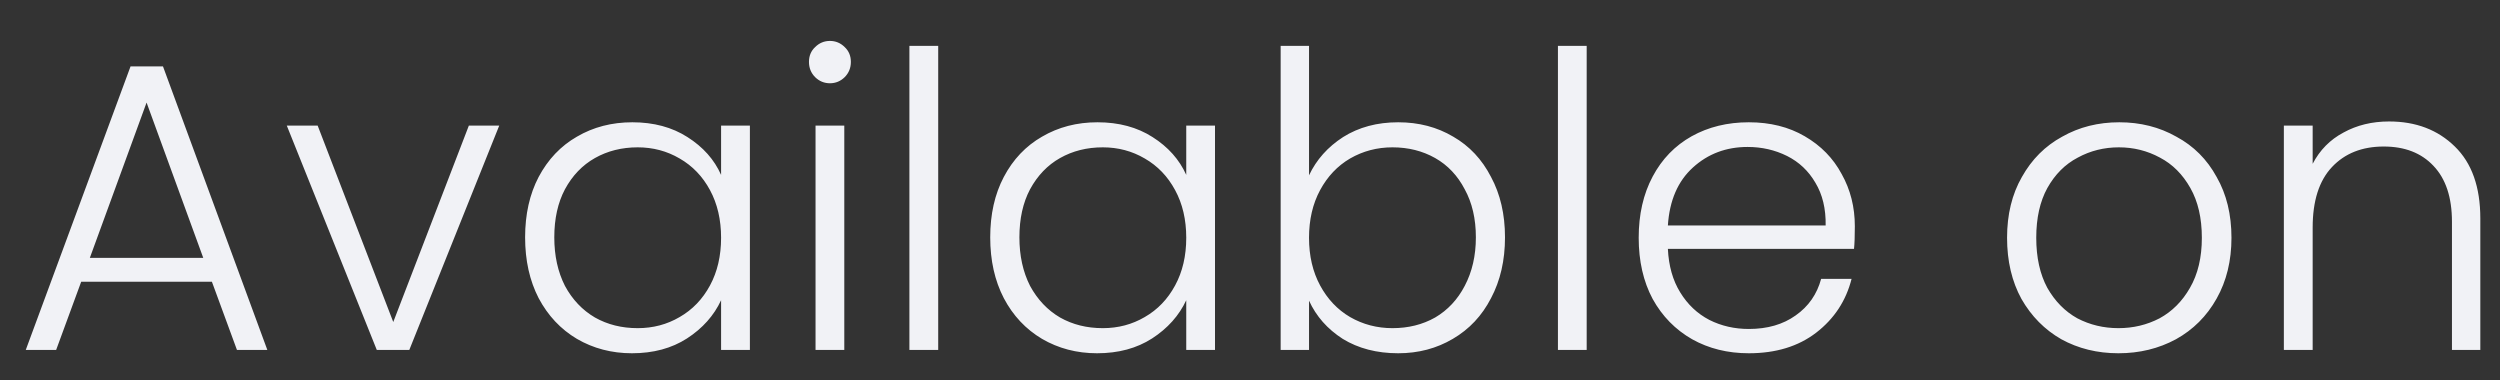 <svg width="46" height="7" viewBox="0 0 46 7" fill="none" xmlns="http://www.w3.org/2000/svg">
<rect x="0" y="0" width="46" height="7" fill="#333333" stroke="none"/>
<path d="M3.899 5.184H1.494L1.033 6.439H0.474L2.402 1.222H2.999L4.919 6.439H4.36L3.899 5.184ZM3.74 4.745L2.697 1.887L1.653 4.745H3.74ZM7.236 5.925L8.627 2.311H9.186L7.531 6.439H6.933L5.277 2.311H5.845L7.236 5.925ZM9.662 4.367C9.662 3.944 9.745 3.573 9.911 3.256C10.083 2.933 10.317 2.686 10.615 2.515C10.917 2.338 11.257 2.25 11.635 2.25C12.028 2.25 12.366 2.341 12.649 2.522C12.936 2.704 13.143 2.936 13.268 3.218V2.311H13.798V6.439H13.268V5.524C13.137 5.806 12.928 6.041 12.641 6.227C12.359 6.409 12.021 6.5 11.628 6.5C11.255 6.5 10.917 6.411 10.615 6.235C10.317 6.058 10.083 5.809 9.911 5.486C9.745 5.164 9.662 4.791 9.662 4.367ZM13.268 4.375C13.268 4.042 13.2 3.75 13.064 3.498C12.928 3.246 12.742 3.052 12.505 2.916C12.273 2.78 12.016 2.711 11.734 2.711C11.441 2.711 11.179 2.777 10.947 2.908C10.715 3.039 10.531 3.231 10.395 3.483C10.264 3.73 10.199 4.025 10.199 4.367C10.199 4.705 10.264 5.002 10.395 5.26C10.531 5.512 10.715 5.706 10.947 5.842C11.179 5.973 11.441 6.038 11.734 6.038C12.016 6.038 12.273 5.97 12.505 5.834C12.742 5.698 12.928 5.504 13.064 5.252C13.2 5 13.268 4.708 13.268 4.375ZM15.271 1.532C15.165 1.532 15.074 1.494 14.998 1.419C14.923 1.343 14.885 1.25 14.885 1.139C14.885 1.028 14.923 0.937 14.998 0.867C15.074 0.791 15.165 0.753 15.271 0.753C15.376 0.753 15.467 0.791 15.543 0.867C15.618 0.937 15.656 1.028 15.656 1.139C15.656 1.25 15.618 1.343 15.543 1.419C15.467 1.494 15.376 1.532 15.271 1.532ZM15.535 2.311V6.439H15.006V2.311H15.535ZM17.263 0.844V6.439H16.733V0.844H17.263ZM18.22 4.367C18.22 3.944 18.303 3.573 18.47 3.256C18.64 2.933 18.875 2.686 19.173 2.515C19.475 2.338 19.815 2.25 20.193 2.25C20.587 2.25 20.924 2.341 21.207 2.522C21.494 2.704 21.7 2.936 21.827 3.218V2.311H22.356V6.439H21.827V5.524C21.695 5.806 21.486 6.041 21.199 6.227C20.916 6.409 20.579 6.5 20.186 6.5C19.812 6.5 19.475 6.411 19.173 6.235C18.875 6.058 18.64 5.809 18.47 5.486C18.303 5.164 18.22 4.791 18.22 4.367ZM21.827 4.375C21.827 4.042 21.759 3.75 21.622 3.498C21.486 3.246 21.3 3.052 21.063 2.916C20.831 2.78 20.574 2.711 20.292 2.711C19.999 2.711 19.737 2.777 19.505 2.908C19.273 3.039 19.09 3.231 18.953 3.483C18.822 3.73 18.757 4.025 18.757 4.367C18.757 4.705 18.822 5.002 18.953 5.26C19.09 5.512 19.273 5.706 19.505 5.842C19.737 5.973 19.999 6.038 20.292 6.038C20.574 6.038 20.831 5.97 21.063 5.834C21.3 5.698 21.486 5.504 21.622 5.252C21.759 5 21.827 4.708 21.827 4.375ZM24.086 3.226C24.222 2.938 24.431 2.704 24.713 2.522C25.001 2.341 25.338 2.25 25.727 2.25C26.105 2.25 26.442 2.338 26.74 2.515C27.037 2.686 27.269 2.933 27.435 3.256C27.606 3.573 27.692 3.944 27.692 4.367C27.692 4.791 27.606 5.164 27.435 5.486C27.269 5.809 27.035 6.058 26.732 6.235C26.434 6.411 26.099 6.5 25.727 6.5C25.333 6.5 24.993 6.411 24.706 6.235C24.423 6.053 24.217 5.819 24.086 5.532V6.439H23.564V0.844H24.086V3.226ZM27.156 4.367C27.156 4.025 27.087 3.73 26.951 3.483C26.82 3.231 26.638 3.039 26.407 2.908C26.175 2.777 25.913 2.711 25.621 2.711C25.338 2.711 25.079 2.78 24.842 2.916C24.61 3.052 24.426 3.246 24.29 3.498C24.154 3.75 24.086 4.042 24.086 4.375C24.086 4.708 24.154 5 24.29 5.252C24.426 5.504 24.61 5.698 24.842 5.834C25.079 5.97 25.338 6.038 25.621 6.038C25.913 6.038 26.175 5.973 26.407 5.842C26.638 5.706 26.82 5.512 26.951 5.26C27.087 5.002 27.156 4.705 27.156 4.367ZM29.195 0.844V6.439H28.666V0.844H29.195ZM34.129 4.163C34.129 4.345 34.124 4.483 34.114 4.579H30.689C30.704 4.892 30.779 5.159 30.916 5.38C31.052 5.602 31.23 5.771 31.453 5.887C31.674 5.998 31.916 6.053 32.178 6.053C32.521 6.053 32.808 5.97 33.04 5.804C33.277 5.638 33.433 5.413 33.509 5.131H34.069C33.967 5.534 33.751 5.864 33.418 6.121C33.09 6.373 32.677 6.5 32.178 6.5C31.79 6.5 31.442 6.414 31.135 6.242C30.827 6.066 30.585 5.819 30.409 5.501C30.237 5.179 30.152 4.803 30.152 4.375C30.152 3.946 30.237 3.571 30.409 3.248C30.58 2.926 30.82 2.679 31.127 2.507C31.434 2.336 31.785 2.25 32.178 2.25C32.572 2.25 32.914 2.336 33.207 2.507C33.504 2.679 33.731 2.911 33.887 3.203C34.048 3.49 34.129 3.81 34.129 4.163ZM33.592 4.148C33.597 3.841 33.534 3.578 33.403 3.362C33.277 3.145 33.103 2.981 32.882 2.87C32.659 2.759 32.417 2.704 32.156 2.704C31.762 2.704 31.427 2.83 31.15 3.082C30.872 3.334 30.719 3.689 30.689 4.148H33.592ZM38.979 6.5C38.591 6.5 38.241 6.414 37.928 6.242C37.621 6.066 37.377 5.819 37.195 5.501C37.018 5.179 36.93 4.803 36.93 4.375C36.93 3.946 37.021 3.573 37.203 3.256C37.384 2.933 37.63 2.686 37.944 2.515C38.256 2.338 38.606 2.25 38.995 2.25C39.382 2.25 39.733 2.338 40.045 2.515C40.363 2.686 40.61 2.933 40.786 3.256C40.968 3.573 41.059 3.946 41.059 4.375C41.059 4.798 40.968 5.171 40.786 5.494C40.605 5.817 40.355 6.066 40.038 6.242C39.72 6.414 39.367 6.5 38.979 6.5ZM38.979 6.038C39.252 6.038 39.503 5.978 39.736 5.857C39.967 5.731 40.154 5.544 40.295 5.297C40.441 5.045 40.514 4.738 40.514 4.375C40.514 4.012 40.443 3.707 40.303 3.46C40.161 3.208 39.974 3.021 39.743 2.9C39.511 2.774 39.259 2.711 38.987 2.711C38.715 2.711 38.462 2.774 38.231 2.9C37.999 3.021 37.812 3.208 37.671 3.46C37.535 3.707 37.467 4.012 37.467 4.375C37.467 4.738 37.535 5.045 37.671 5.297C37.812 5.544 37.996 5.731 38.223 5.857C38.455 5.978 38.707 6.038 38.979 6.038ZM43.959 2.235C44.453 2.235 44.856 2.389 45.169 2.696C45.481 2.999 45.638 3.44 45.638 4.02V6.439H45.116V4.08C45.116 3.631 45.002 3.289 44.776 3.052C44.553 2.815 44.249 2.696 43.861 2.696C43.462 2.696 43.145 2.822 42.908 3.074C42.671 3.326 42.553 3.697 42.553 4.186V6.439H42.023V2.311H42.553V3.014C42.684 2.762 42.873 2.57 43.12 2.439C43.366 2.303 43.646 2.235 43.959 2.235Z" fill="#F1F2F6"/>
</svg>
